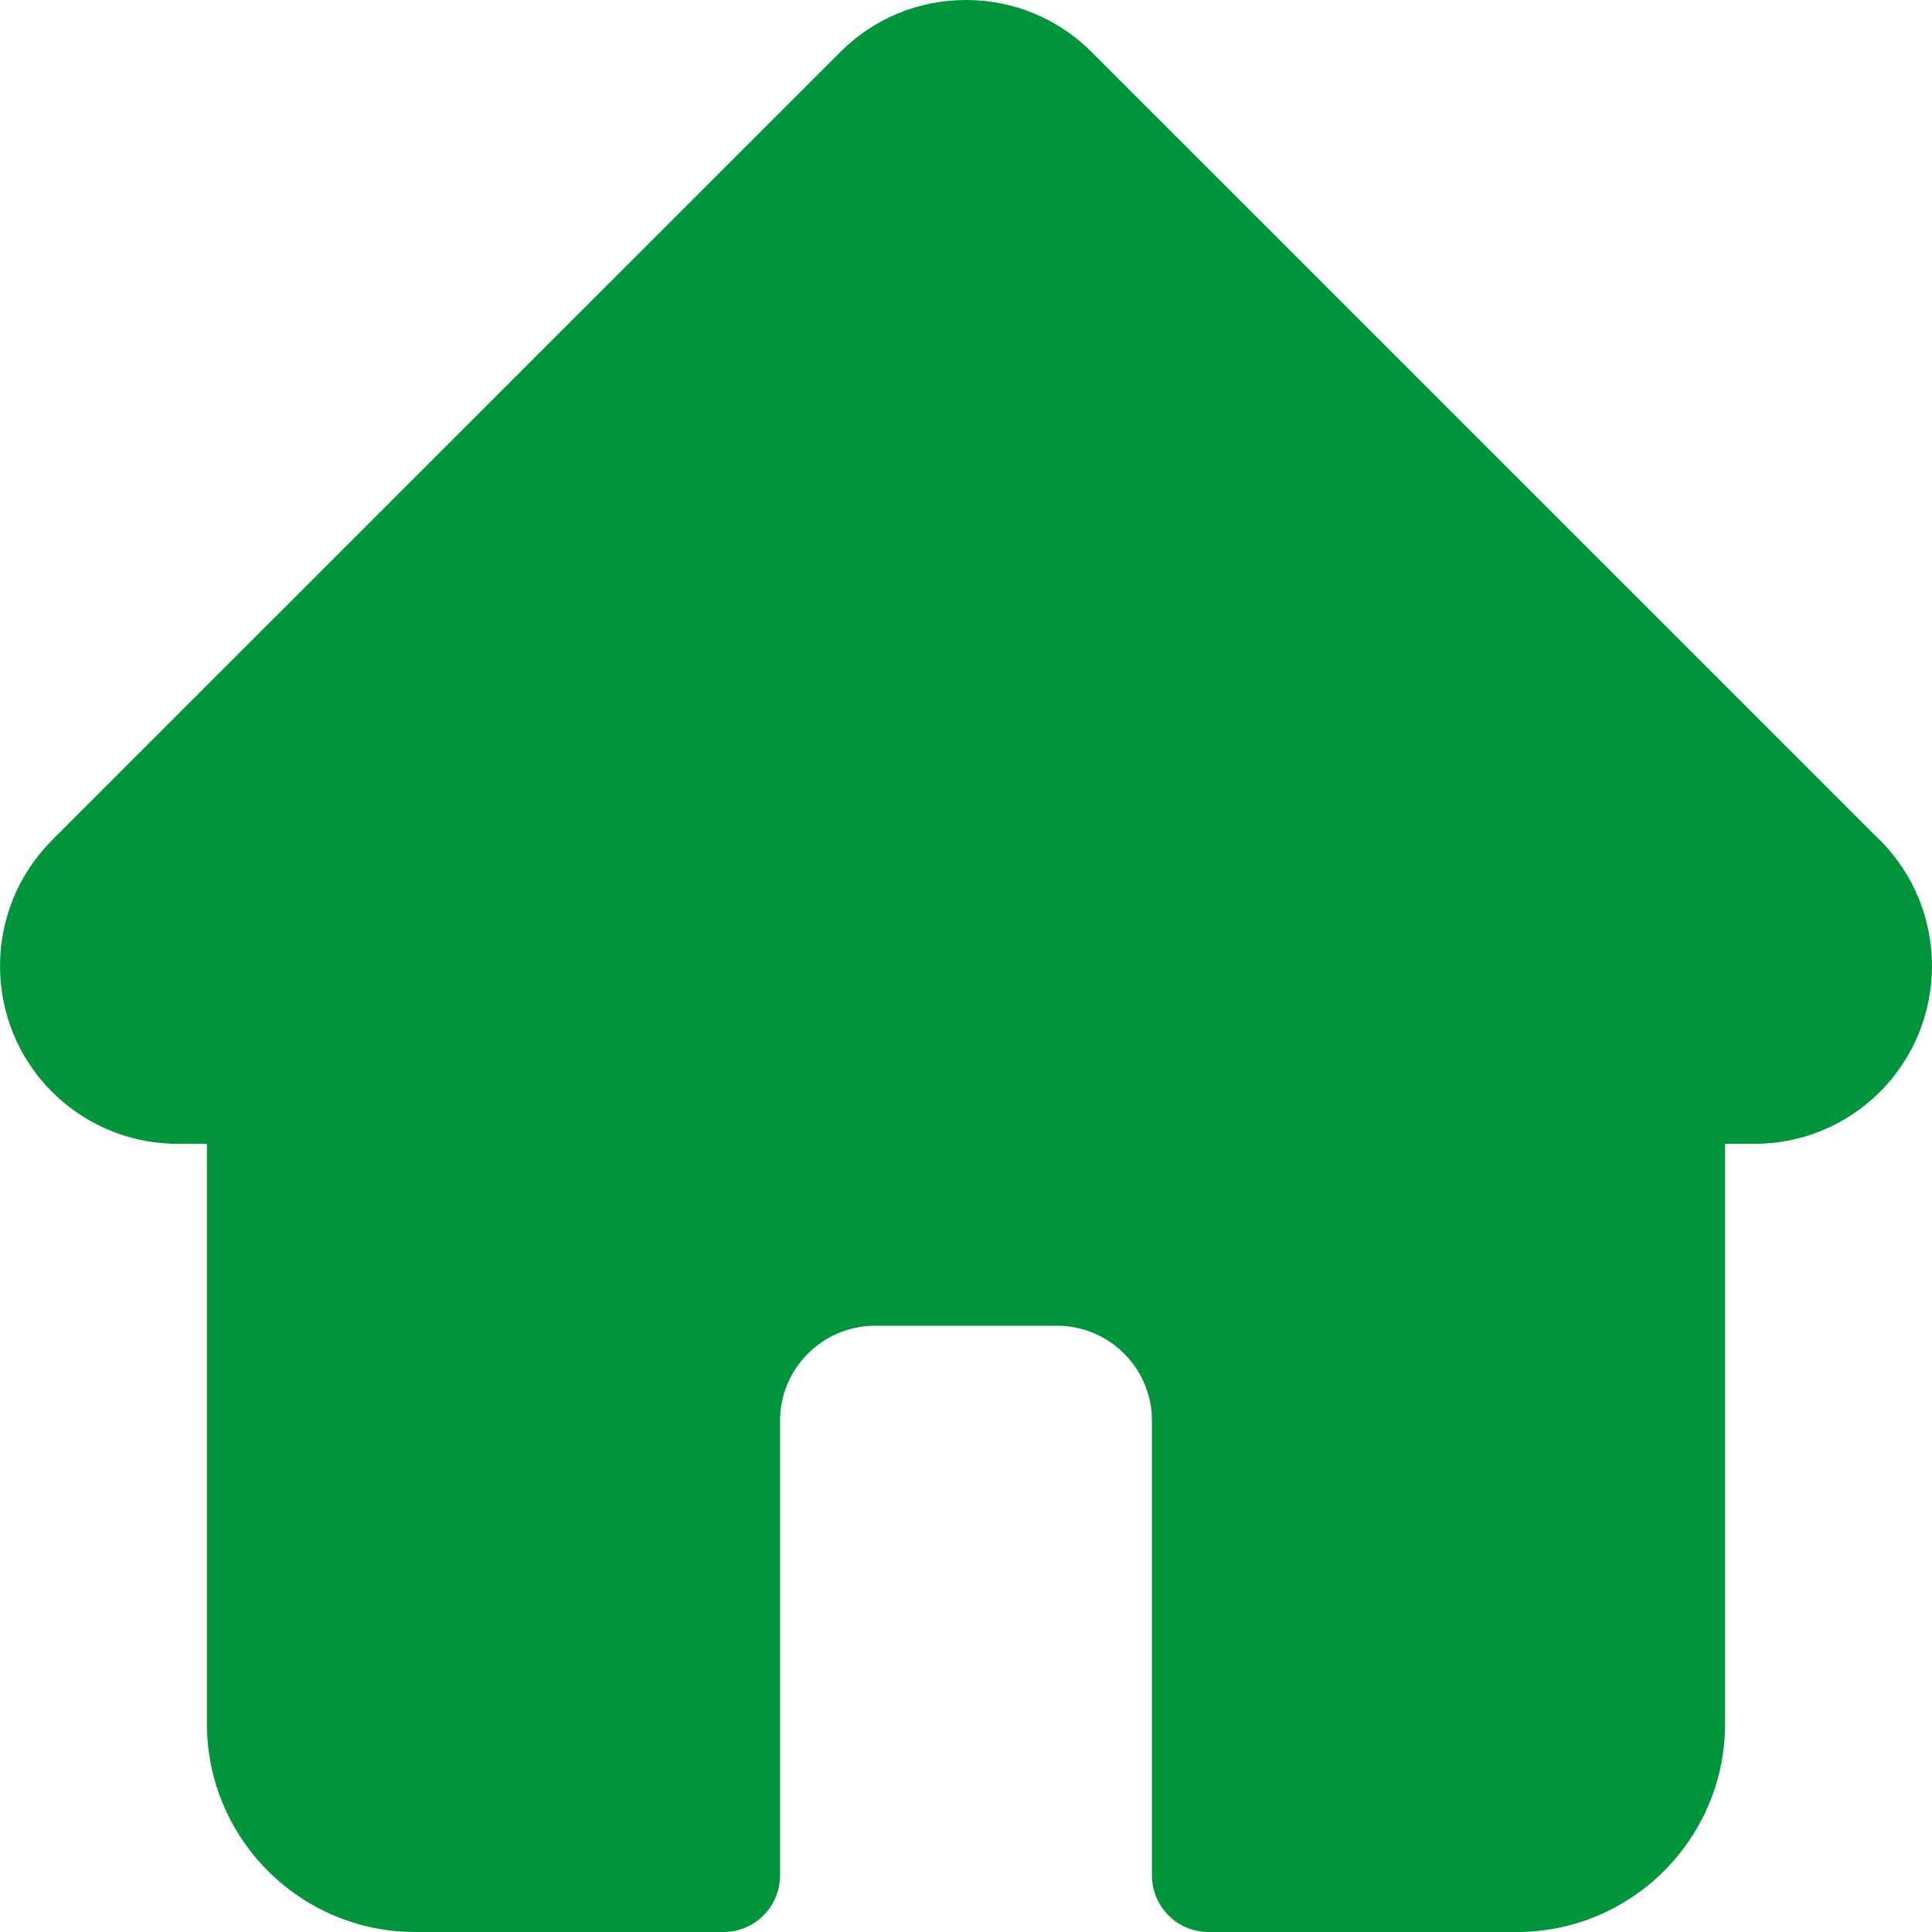 <svg width="20" height="20" viewBox="0 0 20 20" fill="none" xmlns="http://www.w3.org/2000/svg">
<path d="M19.463 8.699C19.462 8.699 19.462 8.698 19.461 8.698L11.302 0.54C10.954 0.192 10.492 0 10 0C9.508 0 9.046 0.191 8.698 0.539L0.543 8.693C0.54 8.696 0.537 8.699 0.535 8.702C-0.179 9.42 -0.178 10.585 0.538 11.302C0.866 11.629 1.298 11.819 1.76 11.839C1.779 11.841 1.798 11.841 1.817 11.841H2.142V17.845C2.142 19.033 3.109 20 4.297 20H7.489C7.813 20 8.075 19.738 8.075 19.414V14.707C8.075 14.165 8.517 13.724 9.059 13.724H10.941C11.484 13.724 11.925 14.165 11.925 14.707V19.414C11.925 19.738 12.187 20 12.511 20H15.703C16.891 20 17.858 19.033 17.858 17.845V11.841H18.16C18.651 11.841 19.114 11.65 19.462 11.302C20.179 10.584 20.179 9.417 19.463 8.699Z" fill="#00953B"/>
</svg>
